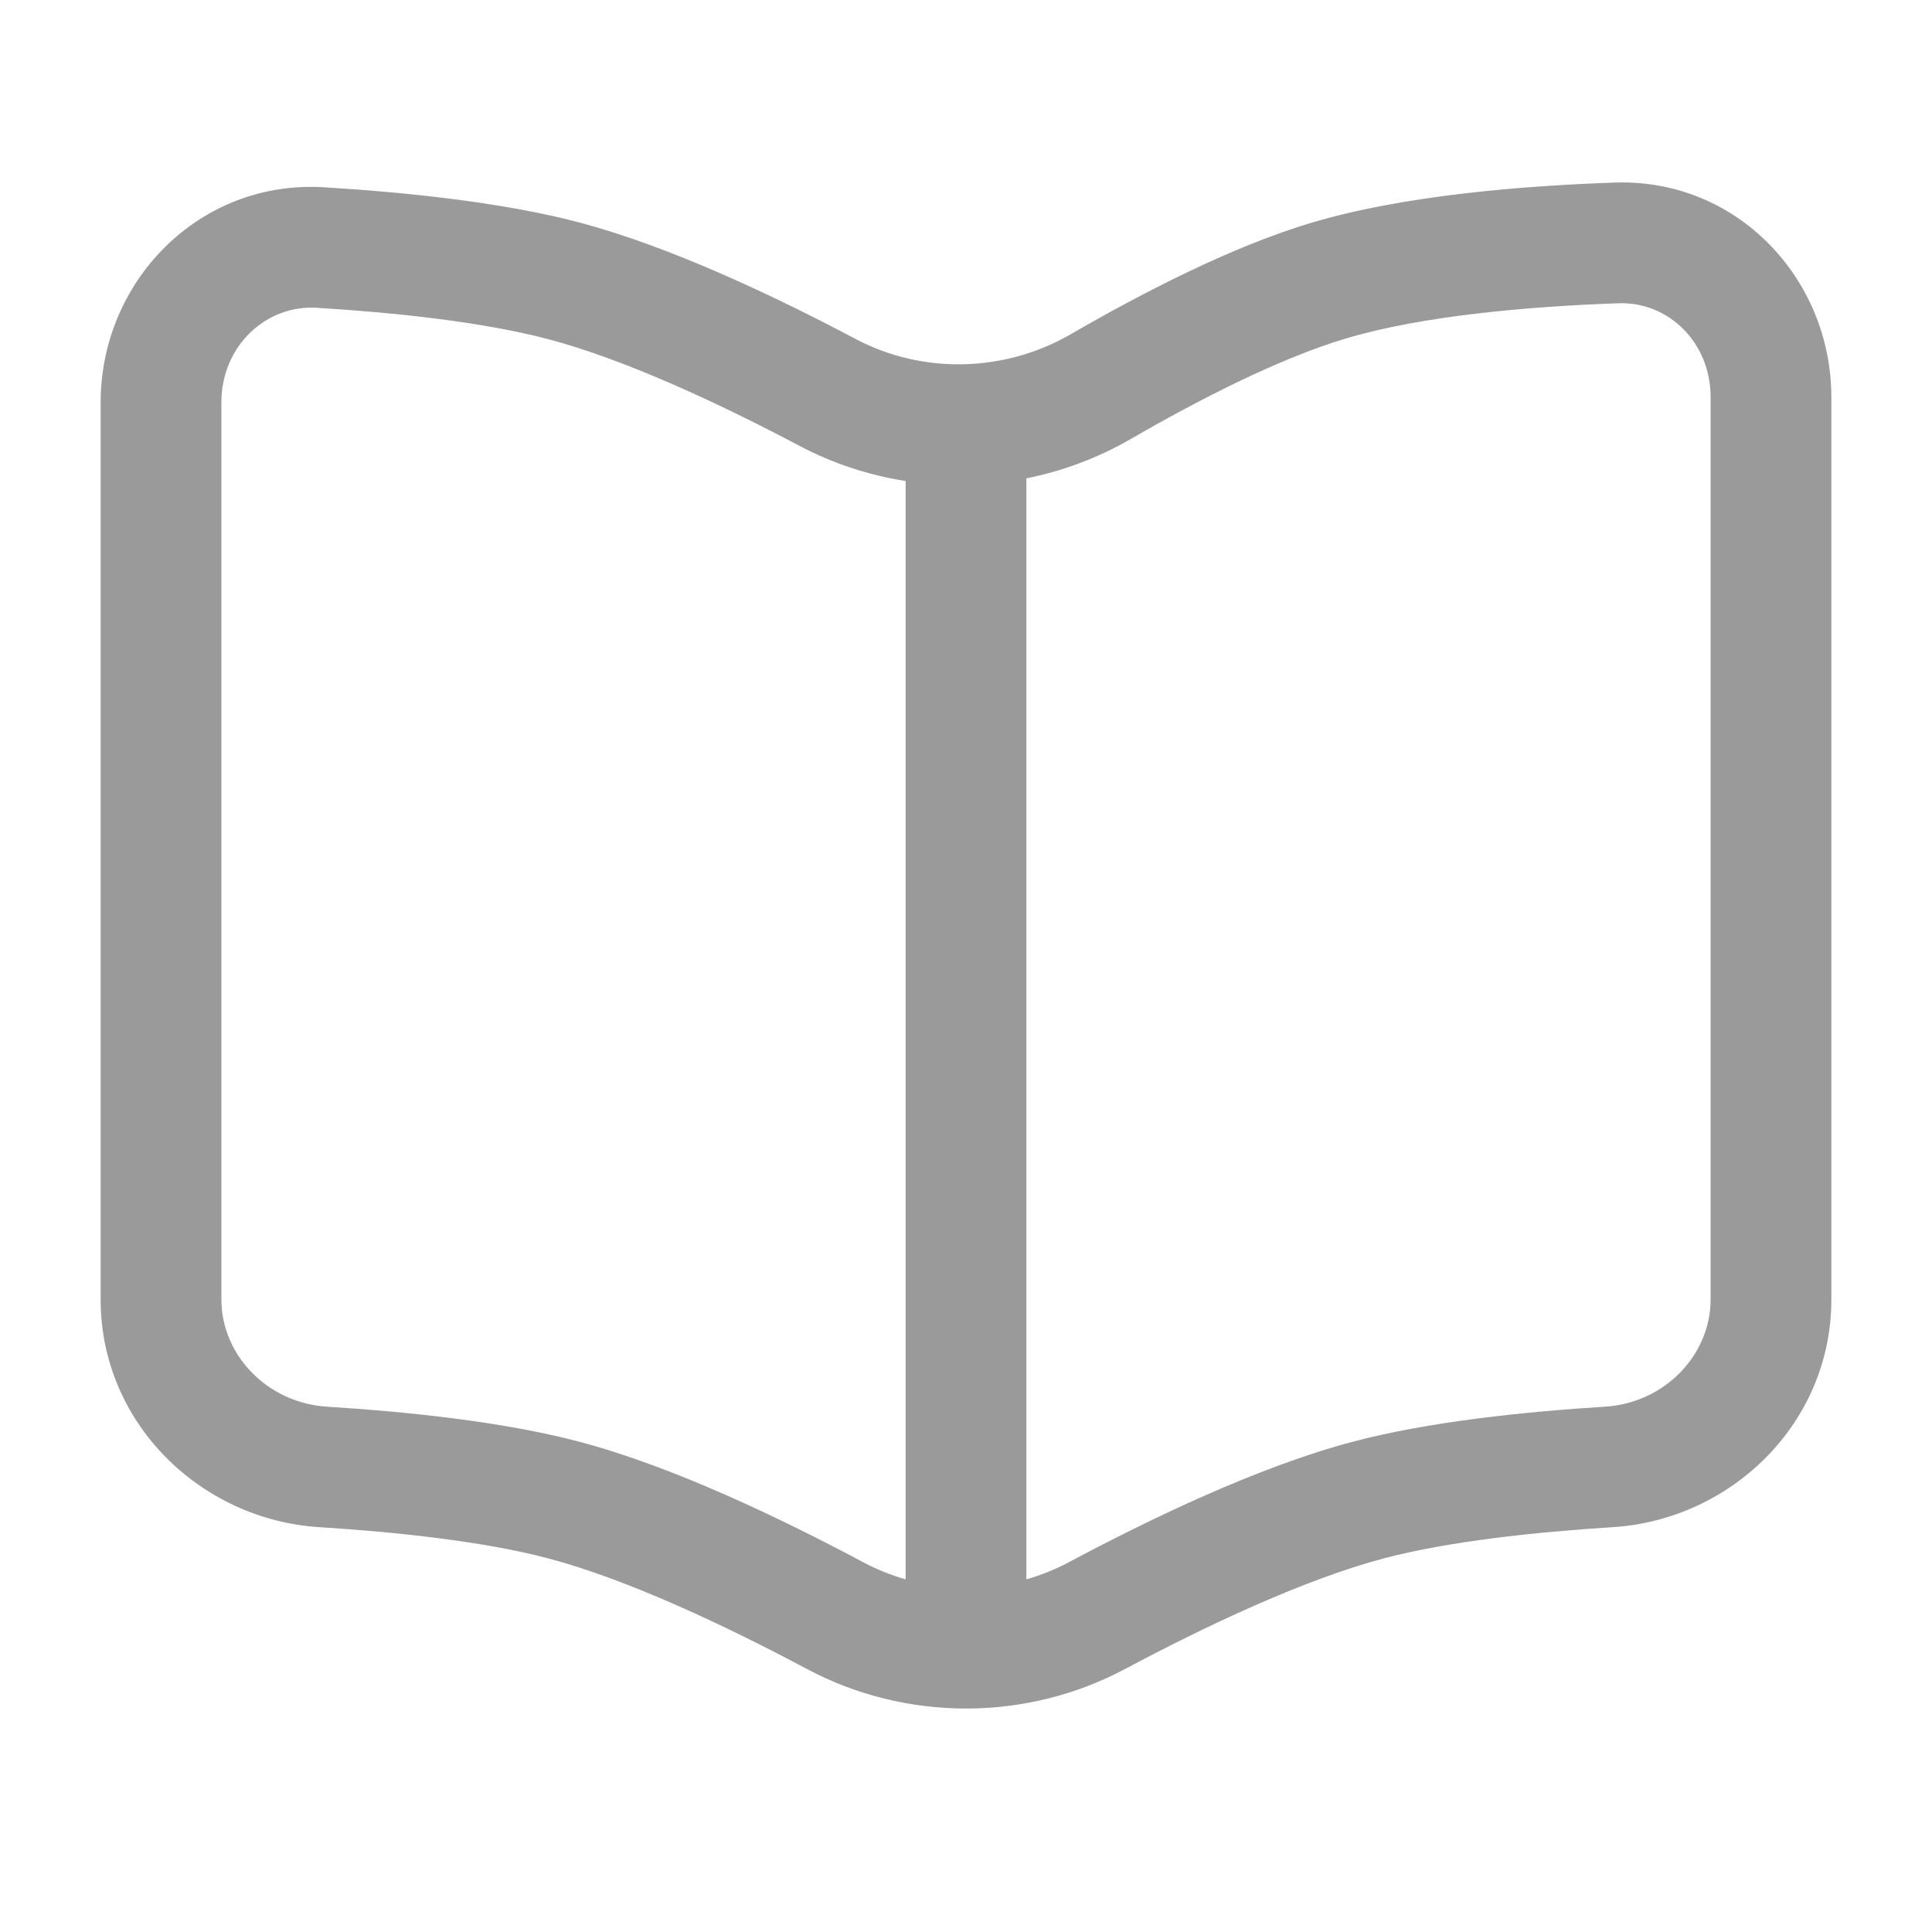 <svg width="32" height="32" viewBox="0 0 32 32" fill="none" xmlns="http://www.w3.org/2000/svg">
<path fill-rule="evenodd" clip-rule="evenodd" d="M30.333 6.578C30.333 4.627 28.78 2.953 26.741 3.024C25.223 3.077 23.239 3.235 21.713 3.692C20.387 4.089 18.894 4.865 17.731 5.538C16.64 6.169 15.282 6.201 14.177 5.617C12.85 4.915 11.104 4.083 9.588 3.683C8.307 3.345 6.687 3.183 5.371 3.102C3.294 2.974 1.667 4.665 1.667 6.664V21.525C1.667 23.573 3.325 25.172 5.291 25.295C6.569 25.375 8.008 25.529 9.078 25.811C10.402 26.161 12.038 26.937 13.36 27.641C15.004 28.518 16.996 28.518 18.64 27.641C19.962 26.937 21.598 26.161 22.922 25.811C23.992 25.529 25.431 25.375 26.709 25.295C28.675 25.172 30.333 23.573 30.333 21.525V6.578ZM26.811 5.023C27.631 4.995 28.333 5.669 28.333 6.578V21.525C28.333 22.439 27.576 23.237 26.584 23.299C25.278 23.381 23.679 23.543 22.412 23.878C20.851 24.289 19.044 25.16 17.7 25.877C17.475 25.996 17.241 26.09 17 26.159V7.923C17.603 7.802 18.189 7.584 18.733 7.269C19.867 6.613 21.193 5.935 22.287 5.608C23.552 5.229 25.319 5.075 26.811 5.023ZM15 7.967C14.393 7.872 13.799 7.679 13.242 7.385C11.94 6.696 10.361 5.955 9.078 5.617C7.995 5.331 6.537 5.177 5.249 5.098C4.403 5.046 3.667 5.734 3.667 6.664V21.525C3.667 22.439 4.424 23.237 5.416 23.299C6.722 23.381 8.321 23.543 9.588 23.878C11.149 24.289 12.956 25.16 14.3 25.877C14.525 25.996 14.759 26.09 15 26.159V7.967Z" fill="#9A9A9A"/>
</svg>

